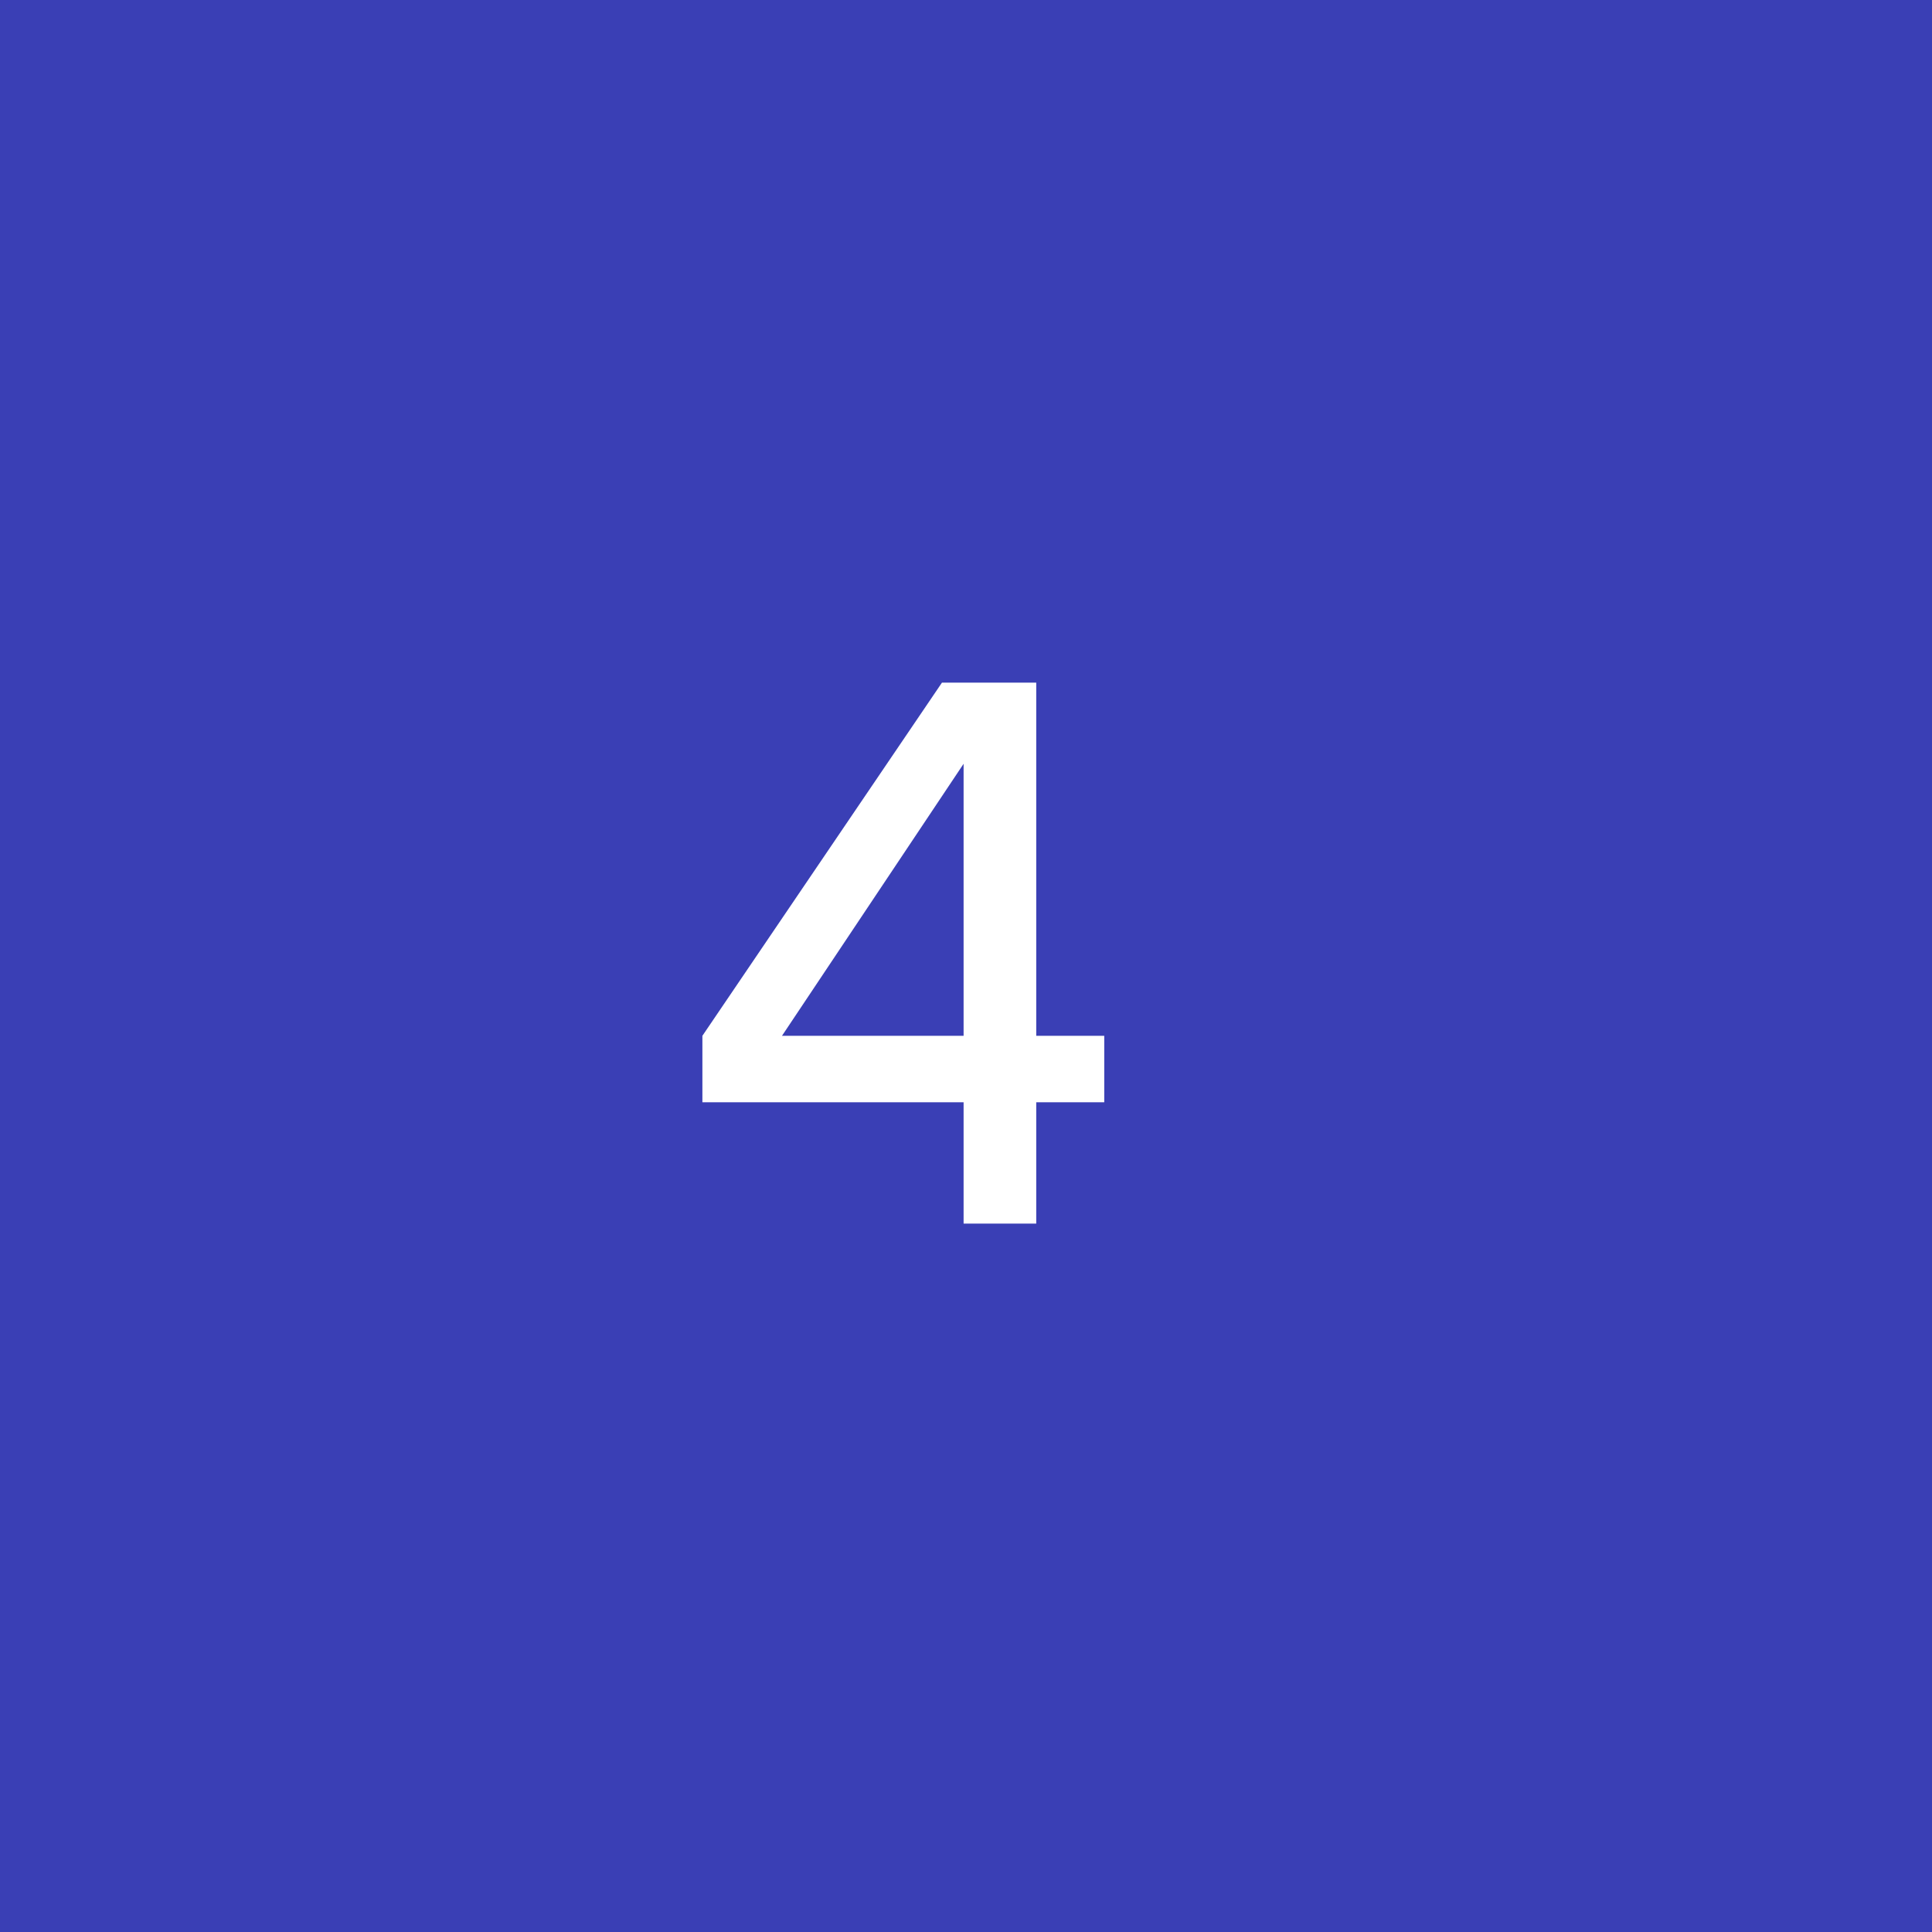 <?xml version="1.0" encoding="UTF-8"?> <svg xmlns="http://www.w3.org/2000/svg" width="90" height="90" viewBox="0 0 90 90" fill="none"><rect width="90" height="90" fill="#3A3FB5"></rect><path d="M32.72 48.252L43.88 31.8H48.272V48.252H51.44V51.348H48.272V57H44.888V51.348H32.72V48.252ZM44.888 48.252V35.58L36.428 48.252H44.888Z" fill="white"></path></svg> 